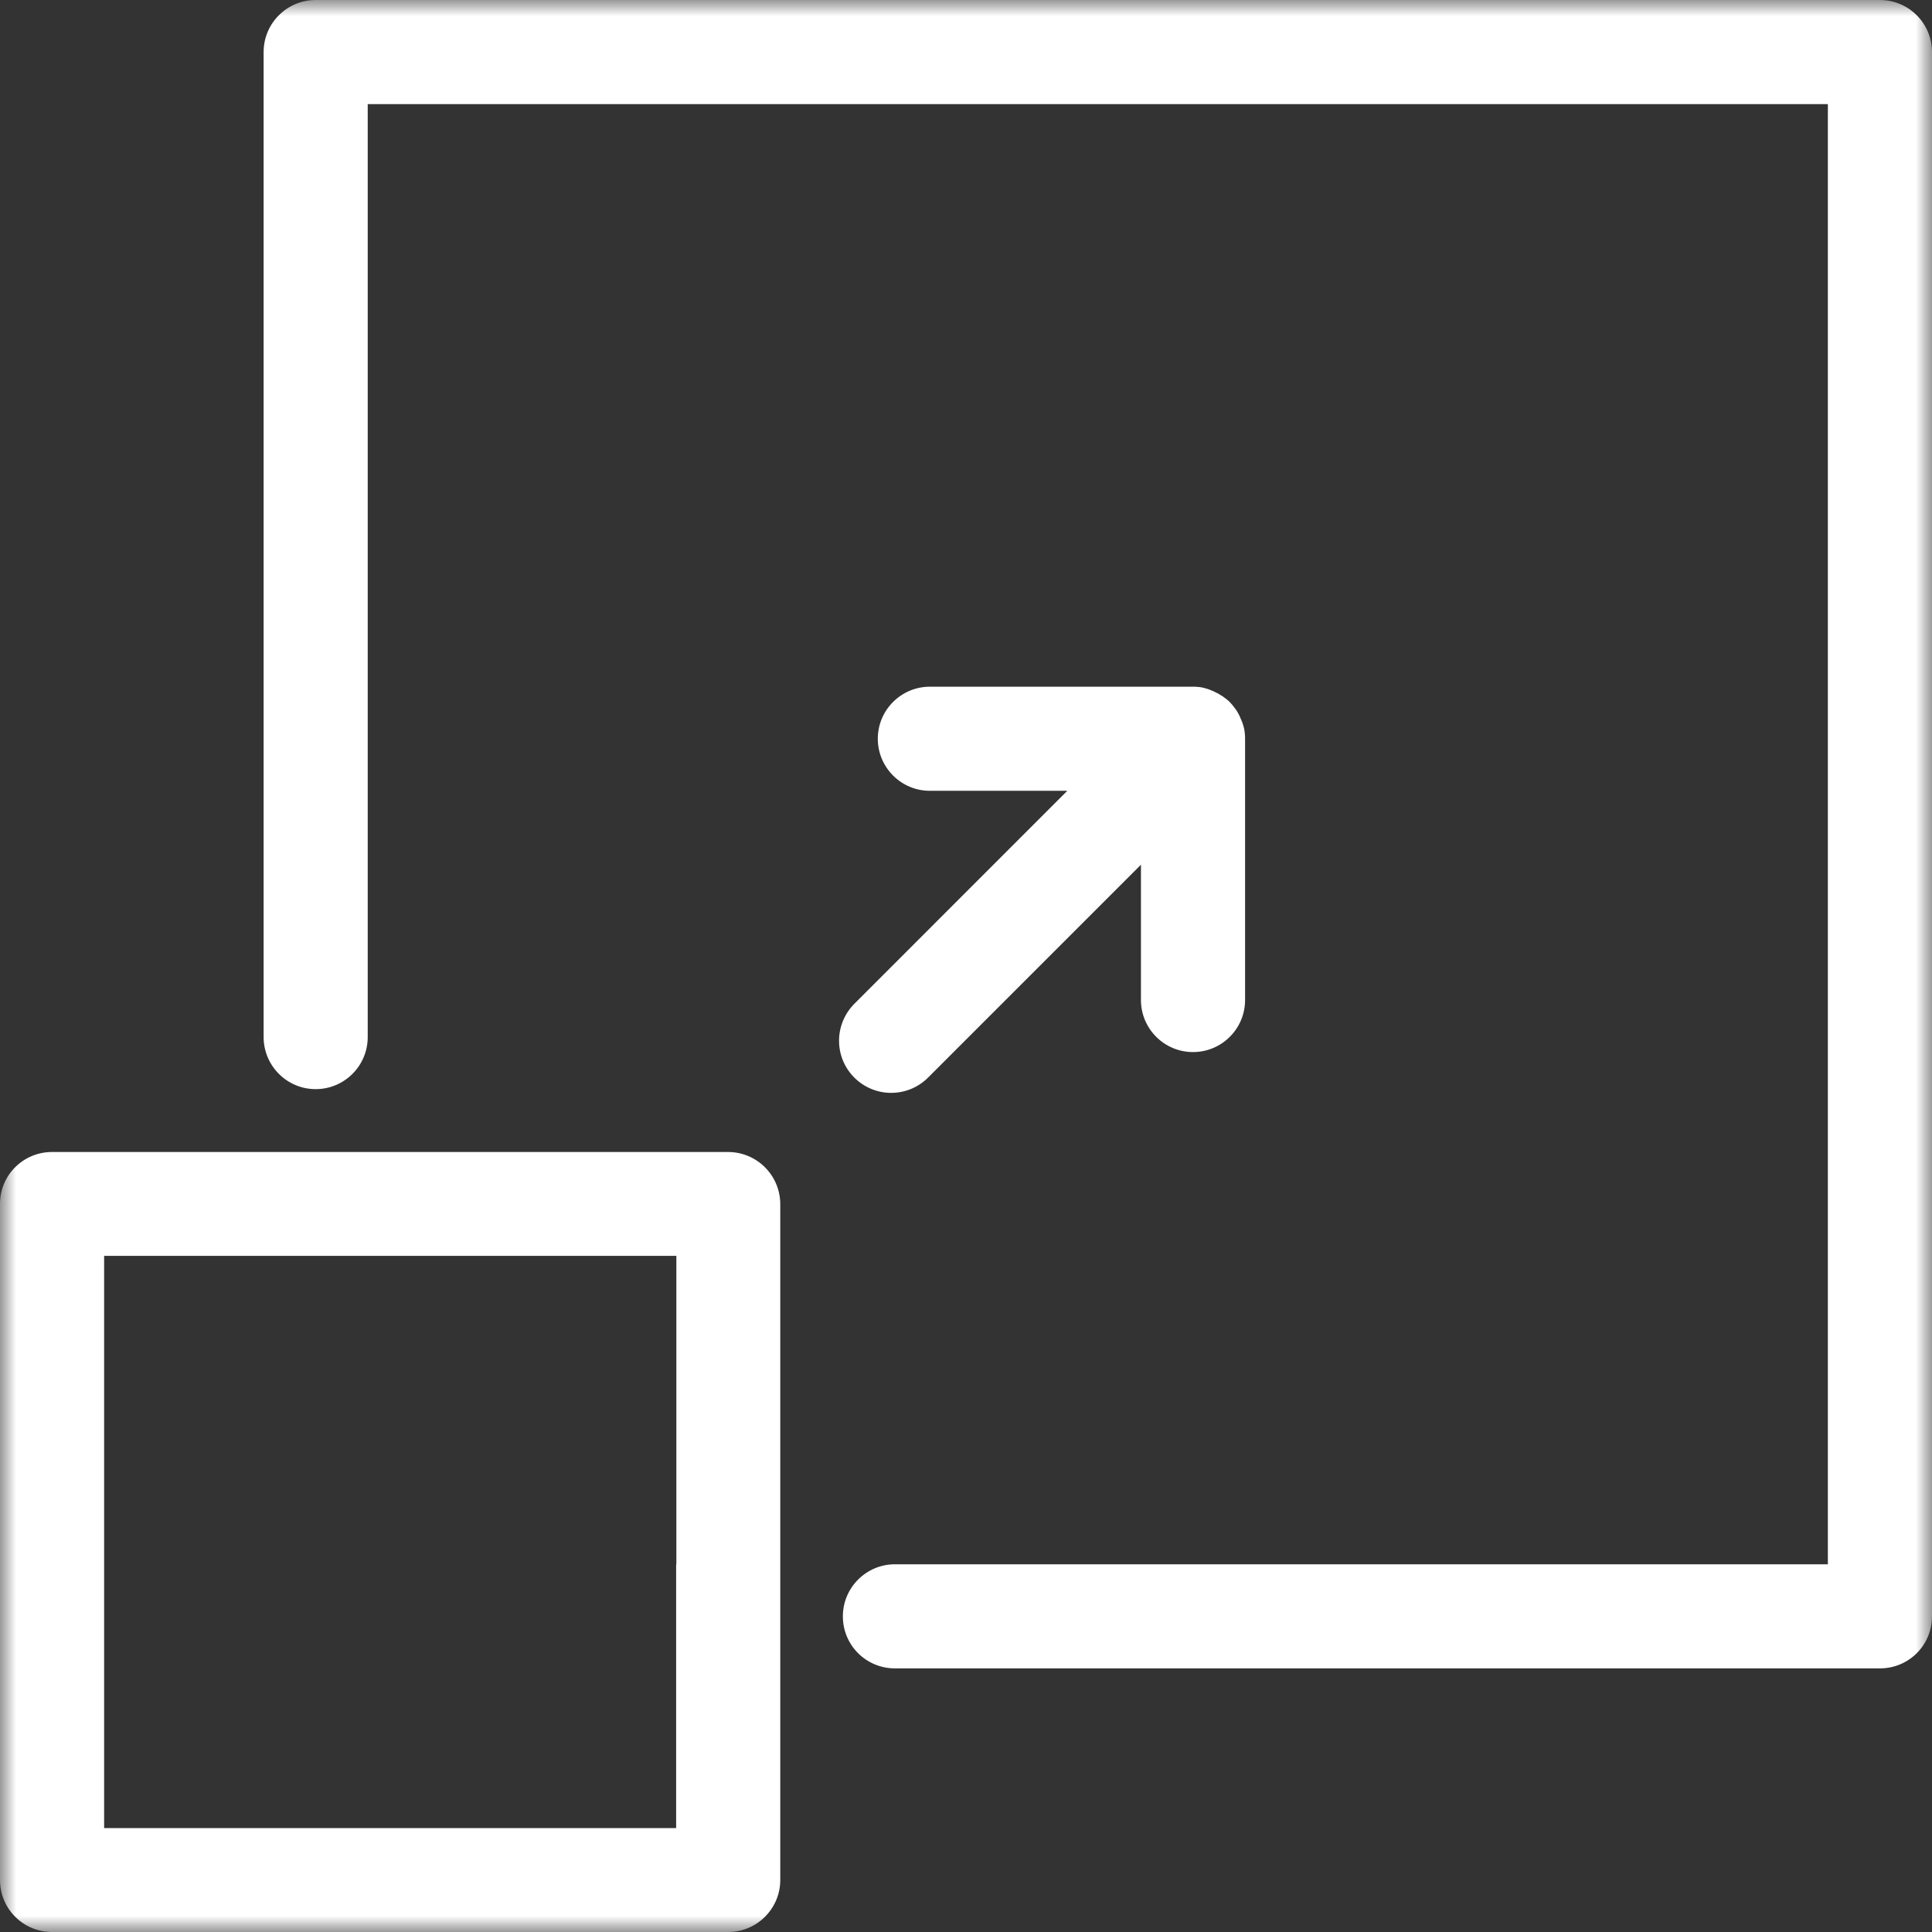 <svg width="60" height="60" viewBox="0 0 60 60" fill="none" xmlns="http://www.w3.org/2000/svg">
<rect x="0" y="0" width="60" height="60" fill="#333333" stroke="none"/>
<mask id="mask0_161_2118" style="mask-type:luminance" maskUnits="userSpaceOnUse" x="0" y="0" width="60" height="60">
<path d="M60 0H0V60H60V0Z" fill="white"/>
</mask>
<g mask="url(#mask0_161_2118)">
<path d="M58.383 0H9.803C8.915 0 8.187 0.721 8.187 1.617V32.207C8.187 33.095 8.908 33.824 9.803 33.824C10.692 33.824 11.42 33.103 11.42 32.207V3.234H56.766V48.58H27.793C26.905 48.58 26.176 49.301 26.176 50.197C26.176 51.093 26.897 51.813 27.793 51.813H58.383C59.279 51.813 60 51.093 60 50.197V1.617C60 0.721 59.272 0 58.383 0Z" fill="white"/>
</g>
<mask id="mask1_161_2118" style="mask-type:luminance" maskUnits="userSpaceOnUse" x="0" y="0" width="60" height="60">
<path d="M60 0H0V60H60V0Z" fill="white"/>
</mask>
<g mask="url(#mask1_161_2118)">
<path d="M22.607 35.776H11.42H8.186H1.617C0.721 35.776 0 36.497 0 37.385V58.383C0 59.279 0.721 60 1.617 60H22.615C23.503 60 24.232 59.279 24.232 58.383V51.813V48.58V37.385C24.224 36.497 23.503 35.776 22.607 35.776ZM20.998 48.58V51.813V56.773H3.234V39.002H8.194H11.428H21.005V48.58H20.998Z" fill="white"/>
</g>
<mask id="mask2_161_2118" style="mask-type:luminance" maskUnits="userSpaceOnUse" x="0" y="0" width="60" height="60">
<path d="M60 0H0V60H60V0Z" fill="white"/>
</mask>
<g mask="url(#mask2_161_2118)">
<path d="M26.533 33.467C26.846 33.78 27.261 33.94 27.677 33.94C28.092 33.94 28.507 33.78 28.82 33.467L35.433 26.854V31.056C35.433 31.945 36.154 32.673 37.05 32.673C37.939 32.673 38.667 31.952 38.667 31.056V22.95C38.667 22.899 38.667 22.84 38.66 22.79C38.66 22.768 38.653 22.746 38.653 22.717C38.645 22.688 38.645 22.658 38.638 22.629C38.631 22.6 38.623 22.578 38.616 22.549C38.609 22.527 38.602 22.498 38.594 22.476C38.587 22.447 38.58 22.425 38.565 22.404C38.558 22.382 38.551 22.352 38.536 22.331C38.529 22.309 38.514 22.287 38.507 22.258C38.492 22.236 38.485 22.207 38.471 22.185C38.456 22.163 38.449 22.141 38.434 22.119C38.419 22.098 38.405 22.069 38.39 22.047C38.376 22.025 38.354 22.003 38.339 21.981C38.325 21.959 38.31 21.945 38.296 21.923C38.259 21.879 38.23 21.843 38.194 21.806C38.157 21.77 38.121 21.733 38.077 21.704C38.055 21.69 38.041 21.675 38.019 21.661C37.997 21.646 37.975 21.624 37.946 21.61C37.924 21.595 37.902 21.581 37.873 21.566C37.851 21.551 37.83 21.537 37.808 21.529C37.786 21.515 37.757 21.508 37.735 21.493C37.713 21.479 37.691 21.471 37.662 21.457C37.64 21.449 37.611 21.442 37.589 21.427C37.56 21.42 37.538 21.406 37.509 21.398C37.487 21.391 37.458 21.384 37.436 21.377C37.407 21.369 37.385 21.362 37.356 21.355C37.327 21.347 37.298 21.347 37.276 21.34C37.254 21.34 37.225 21.333 37.203 21.333C37.152 21.326 37.101 21.326 37.05 21.326C37.05 21.326 37.05 21.326 37.043 21.326H28.878C27.99 21.326 27.261 22.047 27.261 22.942C27.261 23.831 27.983 24.559 28.878 24.559H33.146L26.533 31.173C25.899 31.814 25.899 32.833 26.533 33.467Z" fill="white"/>
</g>
</svg>
